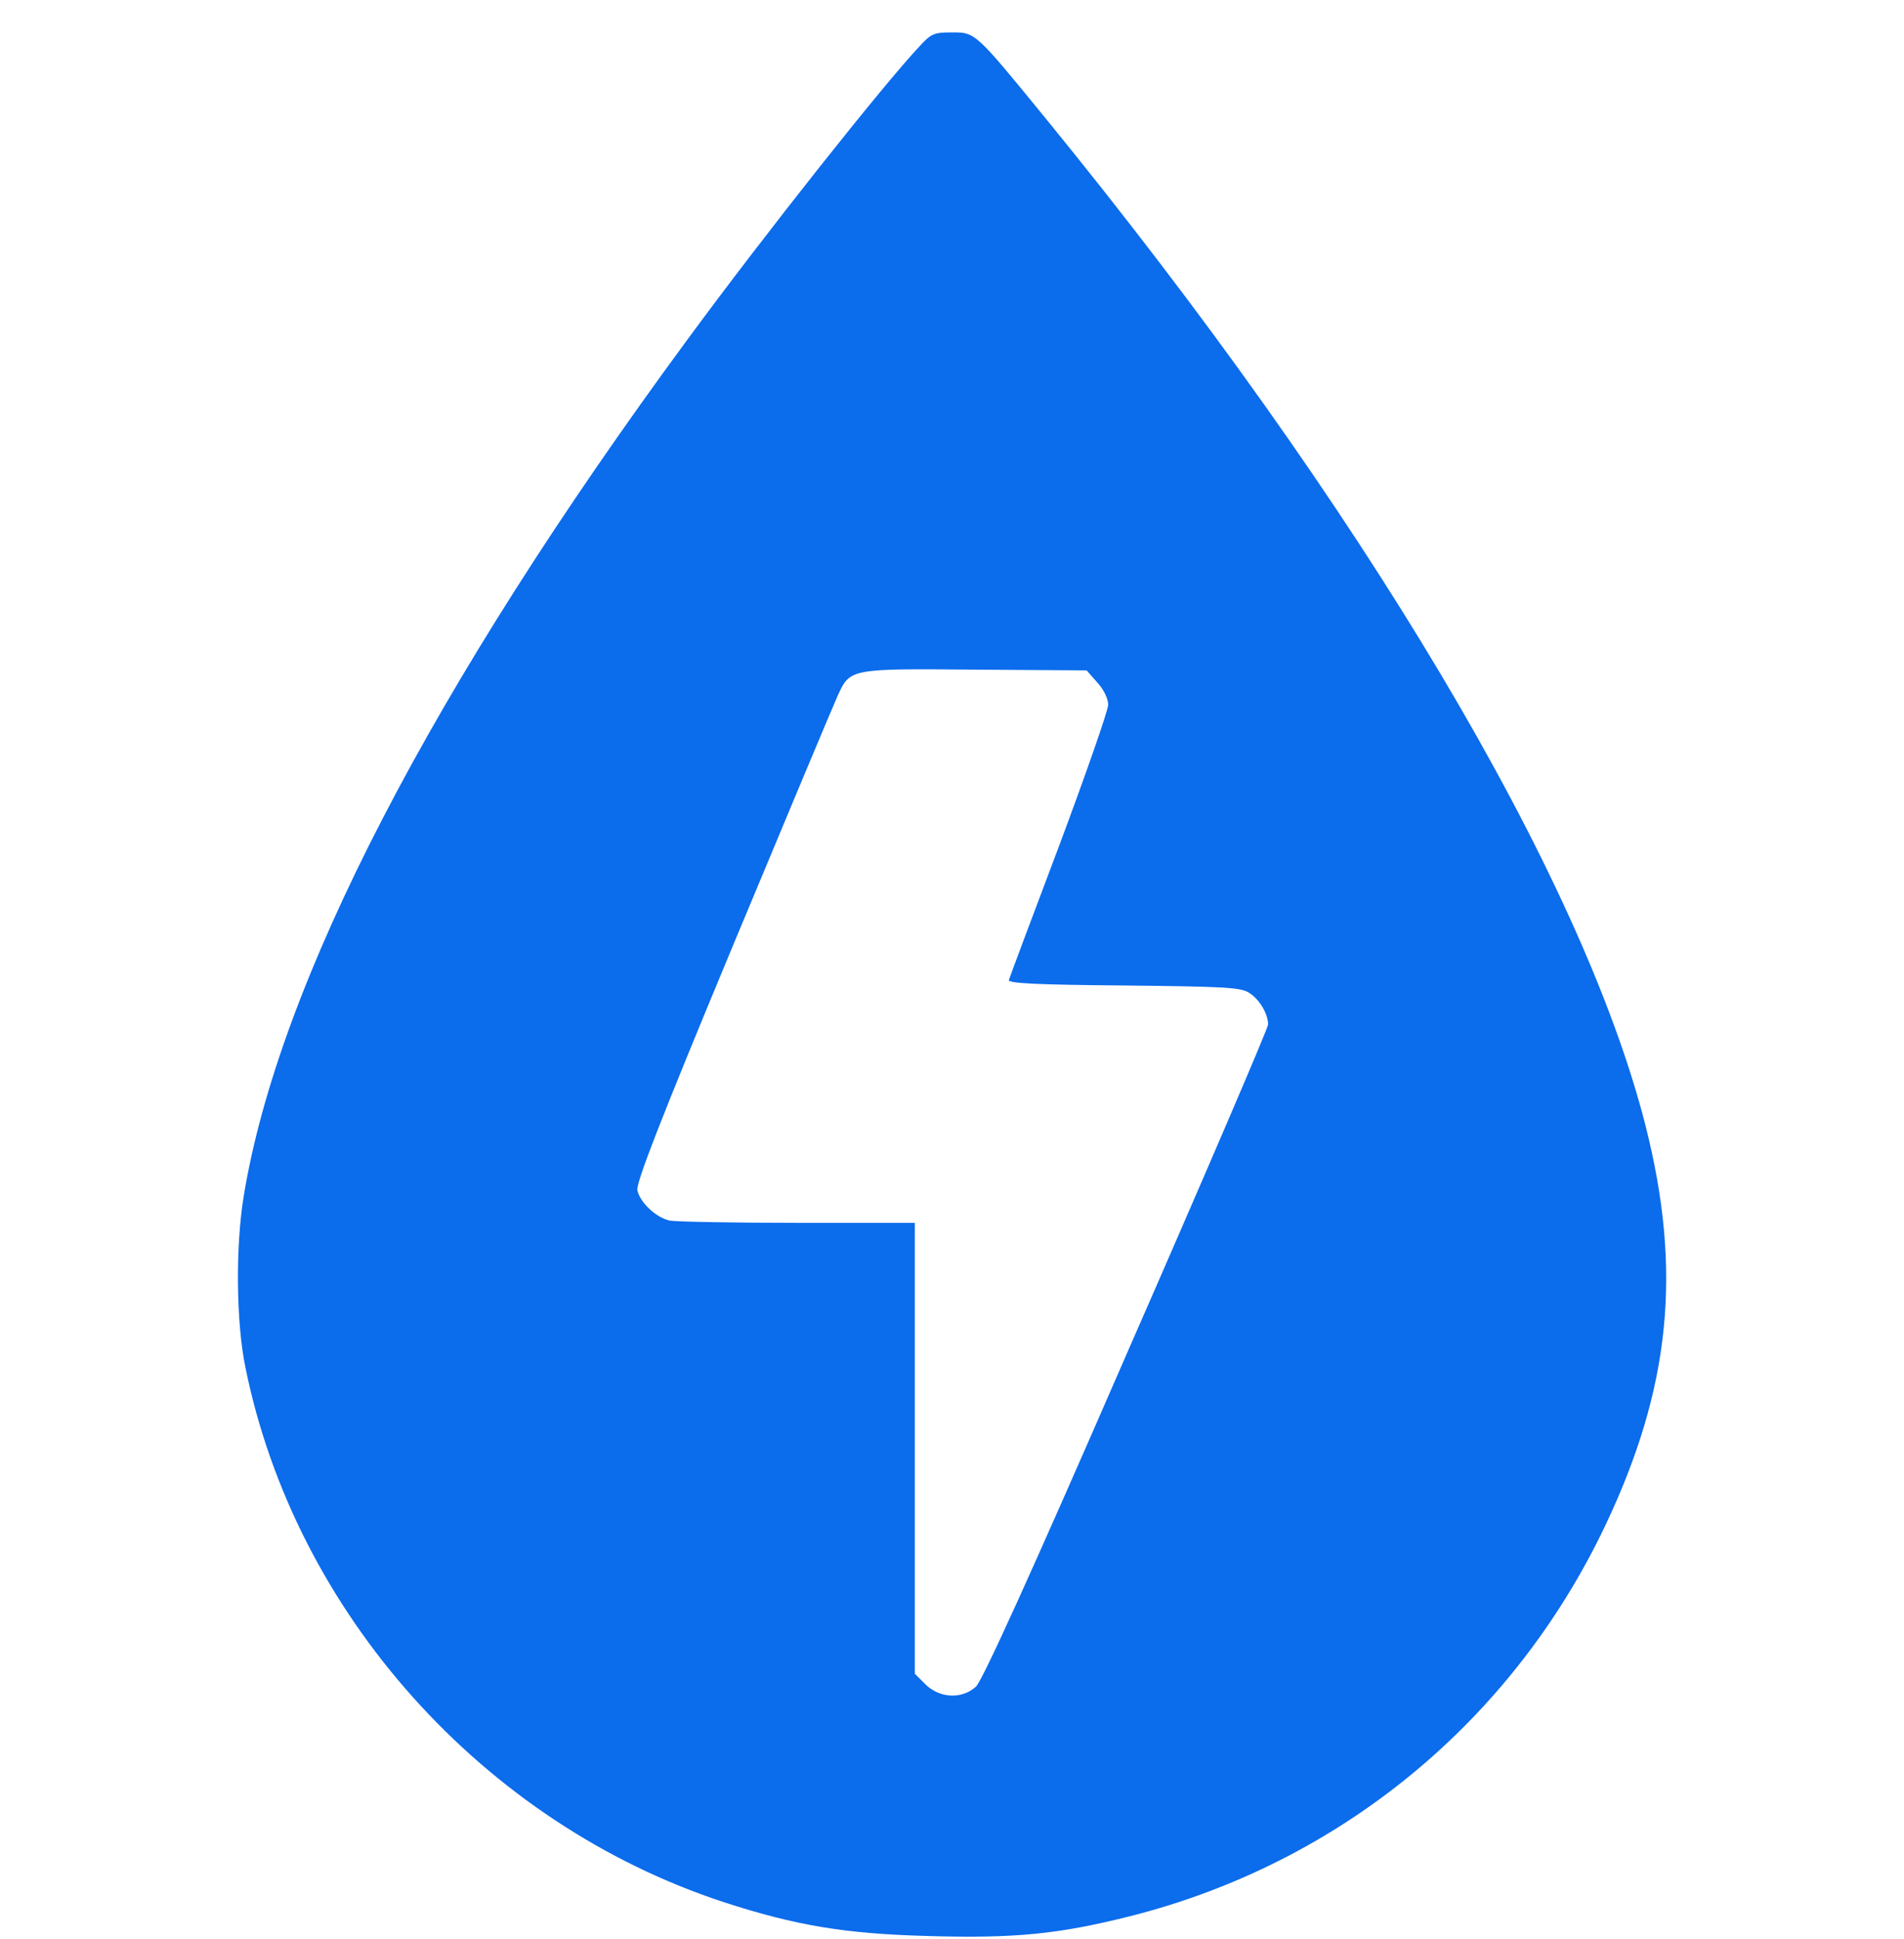 <?xml version="1.0" encoding="UTF-8"?> <svg xmlns="http://www.w3.org/2000/svg" width="56" height="57" viewBox="0 0 56 57" fill="none"><g clip-path="url(#clip0_208_11571)"><path d="M27.049 1.357C25.977 2.495 22.499 6.881 20.224 9.976C12.71 20.181 8.182 28.92 7.165 35.187C6.924 36.674 6.946 38.895 7.219 40.207C8.685 47.437 14.219 53.606 21.285 55.924C23.407 56.614 24.851 56.854 27.279 56.92C29.849 56.996 31.14 56.865 33.229 56.34C39.386 54.787 44.461 50.631 47.207 44.867C49.132 40.82 49.482 37.374 48.399 33.098C46.529 25.748 40.075 14.898 30.735 3.457C28.679 0.942 28.689 0.953 28 0.953C27.476 0.953 27.388 0.985 27.049 1.357ZM32.277 20.071C32.463 20.268 32.594 20.552 32.594 20.717C32.594 20.881 31.949 22.729 31.161 24.84C30.363 26.951 29.696 28.734 29.674 28.81C29.63 28.909 30.451 28.953 33.054 28.974C36.105 29.007 36.51 29.029 36.761 29.204C37.057 29.401 37.297 29.817 37.297 30.123C37.297 30.221 35.427 34.585 33.13 39.824C30.308 46.31 28.886 49.428 28.701 49.592C28.285 49.964 27.64 49.931 27.224 49.526L26.907 49.209V42.581V35.953H23.472C21.591 35.953 19.896 35.92 19.699 35.887C19.305 35.799 18.835 35.373 18.747 35.001C18.693 34.804 19.425 32.923 21.547 27.826C23.133 24.02 24.522 20.706 24.643 20.443C25.004 19.656 25.004 19.656 28.689 19.689L31.96 19.71L32.277 20.071Z" fill="#0B6CEC"></path></g><defs><clipPath id="clip0_208_11571"><rect width="56" height="56" fill="white" transform="translate(0 0.953)"></rect></clipPath></defs></svg> 
